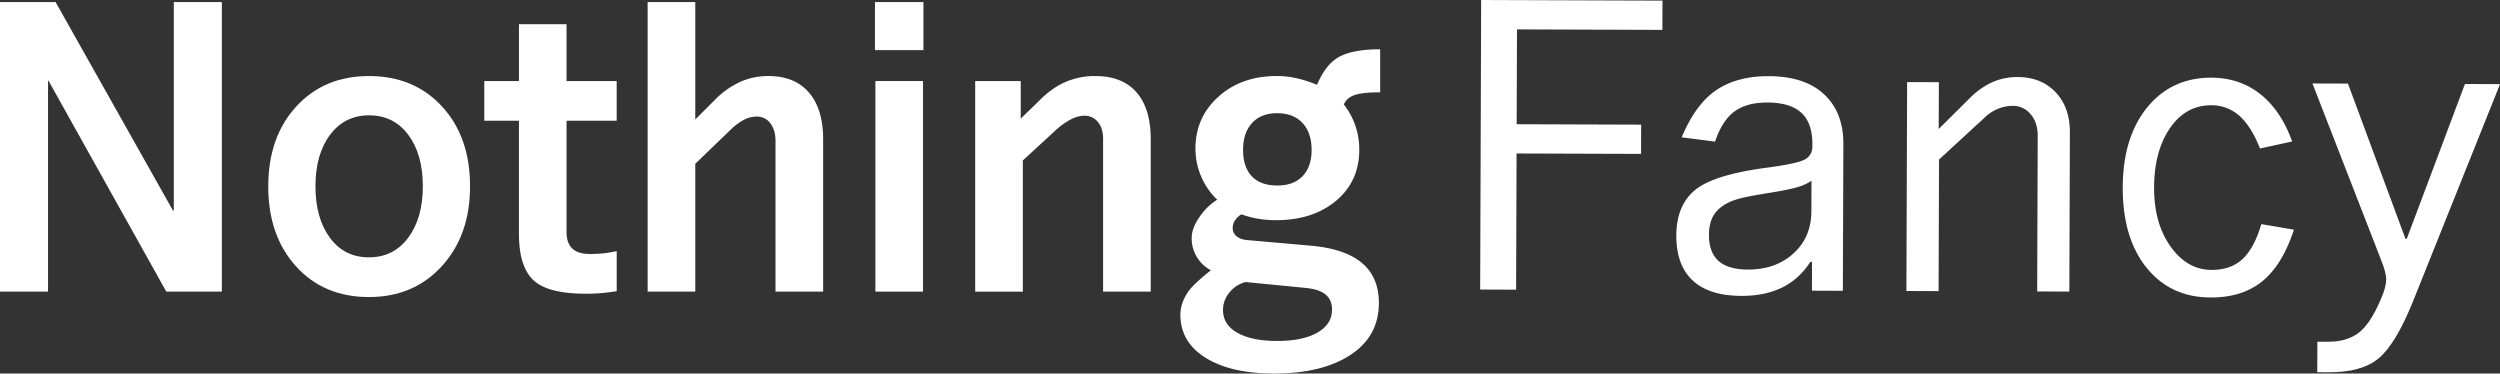 <?xml version="1.0" encoding="UTF-8"?> <svg xmlns="http://www.w3.org/2000/svg" id="Слой_1" data-name="Слой 1" viewBox="0 0 2324 347.22"><rect x="0" y="0" width="2324" height="347.22" fill="#333333" stroke="none"/> <defs> <style>.cls-1{fill:#fff;}</style> </defs> <path class="cls-1" d="M518.57,337.87H466.92L357.38,141.72H357V337.87H312.34V68.7H364L473.13,262.52h.78V68.7h44.66Z" transform="translate(-312.34 -66.78)"></path> <path class="cls-1" d="M723.09,314.17q-26.22,28.75-67.78,28.74-41.94,0-67.78-28.53T561.71,240q0-45.84,26-74.19t67.59-28.34q41.94,0,68,28.34t26,74.19Q749.31,285.44,723.09,314.17ZM619,287.76Q632.4,306,655.31,306t36.5-18.25Q705.4,269.51,705.4,240q0-29.91-13.59-48T655.31,174q-22.53,0-36.12,18.06t-13.6,48Q605.59,269.51,619,287.76Z" transform="translate(-312.34 -66.78)"></path> <path class="cls-1" d="M872.64,302.34a112.16,112.16,0,0,0,13-2.14v37.28c-4.91.77-9.65,1.36-14.18,1.76s-9.38.57-14.56.57q-35.74,0-48.94-12.82t-13.2-42.71V179H762.53V142.12h32.24V89.3H839v52.82h46.61V179H839V282.33q0,10.47,5.45,15.54c3.61,3.36,9.06,5,16.3,5C864.67,302.91,868.64,302.72,872.64,302.34Z" transform="translate(-312.34 -66.78)"></path> <path class="cls-1" d="M1077.53,337.87h-44.29V197.66q0-10.09-4.84-16.32a15.27,15.27,0,0,0-12.63-6.21,25.71,25.71,0,0,0-11.64,2.92,51.35,51.35,0,0,0-12,8.73L958.67,219V337.87H914.39V68.7h44.28V177.84l18.25-18.25a78.82,78.82,0,0,1,23.51-16.7,63.72,63.72,0,0,1,26.21-5.43q24.48,0,37.67,15.33t13.22,43.32Z" transform="translate(-312.34 -66.78)"></path> <path class="cls-1" d="M1170.76,113.38H1125.7V68.7h45.06Zm-.38,224.49H1126.1V142.12h44.28Z" transform="translate(-312.34 -66.78)"></path> <path class="cls-1" d="M1382.06,337.87h-44.28V195.71c0-6.48-1.62-11.64-4.85-15.54a15.64,15.64,0,0,0-12.62-5.81c-4.14,0-8.61,1.28-13.41,3.88a71.66,71.66,0,0,0-15,11.26l-28.74,26.41v122h-44.28V142.12h42.34v34.95L1278.75,160q11.64-11.67,24.27-17.1a68.35,68.35,0,0,1,27.38-5.43q25.26,0,38.45,15.14t13.21,43.51Z" transform="translate(-312.34 -66.78)"></path> <path class="cls-1" d="M1462.08,286.6c2.59,2.06,6.34,3.24,11.27,3.49l57.1,5.05q31.85,2.72,47.76,15.93t15.93,37.29q0,31.06-26.41,48.35T1496.65,414q-40,0-63.51-14.58t-23.5-40.19a32.21,32.21,0,0,1,1.18-8.54,39.71,39.71,0,0,1,3.48-8.56,36,36,0,0,1,4.28-6.4,57.29,57.29,0,0,1,6.21-6.41q2.73-2.71,7.38-6.59c3.11-2.6,5.06-4.15,5.83-4.68a33.58,33.58,0,0,1-17.87-29.89q0-9.32,7.39-19.82a55.62,55.62,0,0,1,16.31-15.92,64.43,64.43,0,0,1-14.95-21.76,65.2,65.2,0,0,1-5.25-25.63q0-29.11,21.36-48.35t54.37-19.22a84.79,84.79,0,0,1,17.87,1.93,119.67,119.67,0,0,1,19.43,6.23q8.14-19.44,21-26.22t37.68-6.8v40q-16.32,0-23.7,2.52c-4.91,1.68-8.29,4.6-10.09,8.75a67.14,67.14,0,0,1,10.67,19.61,67.89,67.89,0,0,1,3.7,22.33q0,29.53-21.57,47.59t-55.73,18.06a100.94,100.94,0,0,1-16.89-1.36,86,86,0,0,1-15.35-4.09,18,18,0,0,0-6,5.64,12.47,12.47,0,0,0-2.13,6.8A9.94,9.94,0,0,0,1462.08,286.6Zm82.53,54q-6-5-18.84-6.21l-55.53-5.43a28,28,0,0,0-15,9.71,25.09,25.09,0,0,0-6,16.3q0,13.59,13.4,21.18t37.09,7.58q23.7,0,37.28-7.78t13.59-21.36C1550.63,348.61,1548.64,344,1544.61,340.58Zm-68.55-109.92q8.18,8.57,23.7,8.56,15.13,0,23.49-8.75t8.35-24.27q0-15.91-8.35-25T1499.76,172q-15.16,0-23.5,9.12t-8.34,25Q1467.92,222.13,1476.06,230.66Z" transform="translate(-312.34 -66.78)"></path> <path class="cls-1" d="M1721.72,336.07l-33.41-.13.92-269.16,168.57.59-.1,27.18-135.16-.45-.3,88.16,115.74.4-.1,27.18-115.73-.39Z" transform="translate(-312.34 -66.78)"></path> <path class="cls-1" d="M2025.46,337.1l-28.74-.1.08-26.81h-1.55q-10.53,16.29-26.49,24t-37.69,7.64q-29.92-.1-45.2-14.32t-15.21-41.81q.1-28,17.43-42.27t66.68-20.76q28.38-3.78,35.38-7.65c4.67-2.57,7-6.7,7-12.41v-1.55q.08-19.8-10.2-29.36t-31.62-9.61q-19-.08-30.5,8.24t-18.17,28.1l-31-4q12.93-31,32.38-44t48.61-12.83q33.39.09,51.39,16.87t17.9,46.28Zm-45.91-34.73q16.56-15.09,16.65-39.17l.1-28.35a46,46,0,0,1-12.66,5.78c-5.06,1.53-13,3.2-23.91,5q-21,3.42-27.39,5a74.36,74.36,0,0,0-11.09,3.46q-10.49,4.62-15.37,12T1901,285q-.08,16.31,8.84,24.3t27.15,8.05Q1963,317.48,1979.55,302.37Z" transform="translate(-312.34 -66.78)"></path> <path class="cls-1" d="M2236,337.83l-29.89-.12.49-144.86q0-12.06-6.55-19.84a21,21,0,0,0-16.66-7.83,36.36,36.36,0,0,0-14,2.87,39.86,39.86,0,0,0-12.85,8.7l-41.68,38.31-.41,122.34-29.91-.1.66-194.2,29.52.09-.16,43.51,28.85-28.63a70.4,70.4,0,0,1,21-14.89,57.31,57.31,0,0,1,23.72-4.77q21.75.08,35.09,14.1t13.28,37.33Z" transform="translate(-312.34 -66.78)"></path> <path class="cls-1" d="M2396.89,307.69q10.93-10.08,17.58-32.57l30.3,5.15q-10.61,32.6-29.3,47.88t-48.21,15.16q-37.29-.12-59.54-27.78t-22.07-74.65q.15-46.6,22.79-74.29T2368,139q26.4.09,45.58,15.31t29.56,44l-29.94,6.5q-8.09-20.61-19.11-30.36a38.58,38.58,0,0,0-26.19-9.81q-23.68-.06-38.34,21.25T2314.79,241q-.12,33.39,15.35,55t38,21.69Q2386,317.74,2396.89,307.69Z" transform="translate(-312.34 -66.78)"></path> <path class="cls-1" d="M2466.47,412.79l.1-28.35,10.49,0q16.7,0,27.58-8.06T2525,346.19l2-4.66q3.53-8.92,3.54-15.13t-5-18.66L2462,144.38l33,.11,53.47,144.3h1.18l54.1-143.92,32.62.11-81.1,202.48Q2539.18,387,2523.4,400T2477,412.83Z" transform="translate(-312.34 -66.78)"></path> </svg> 